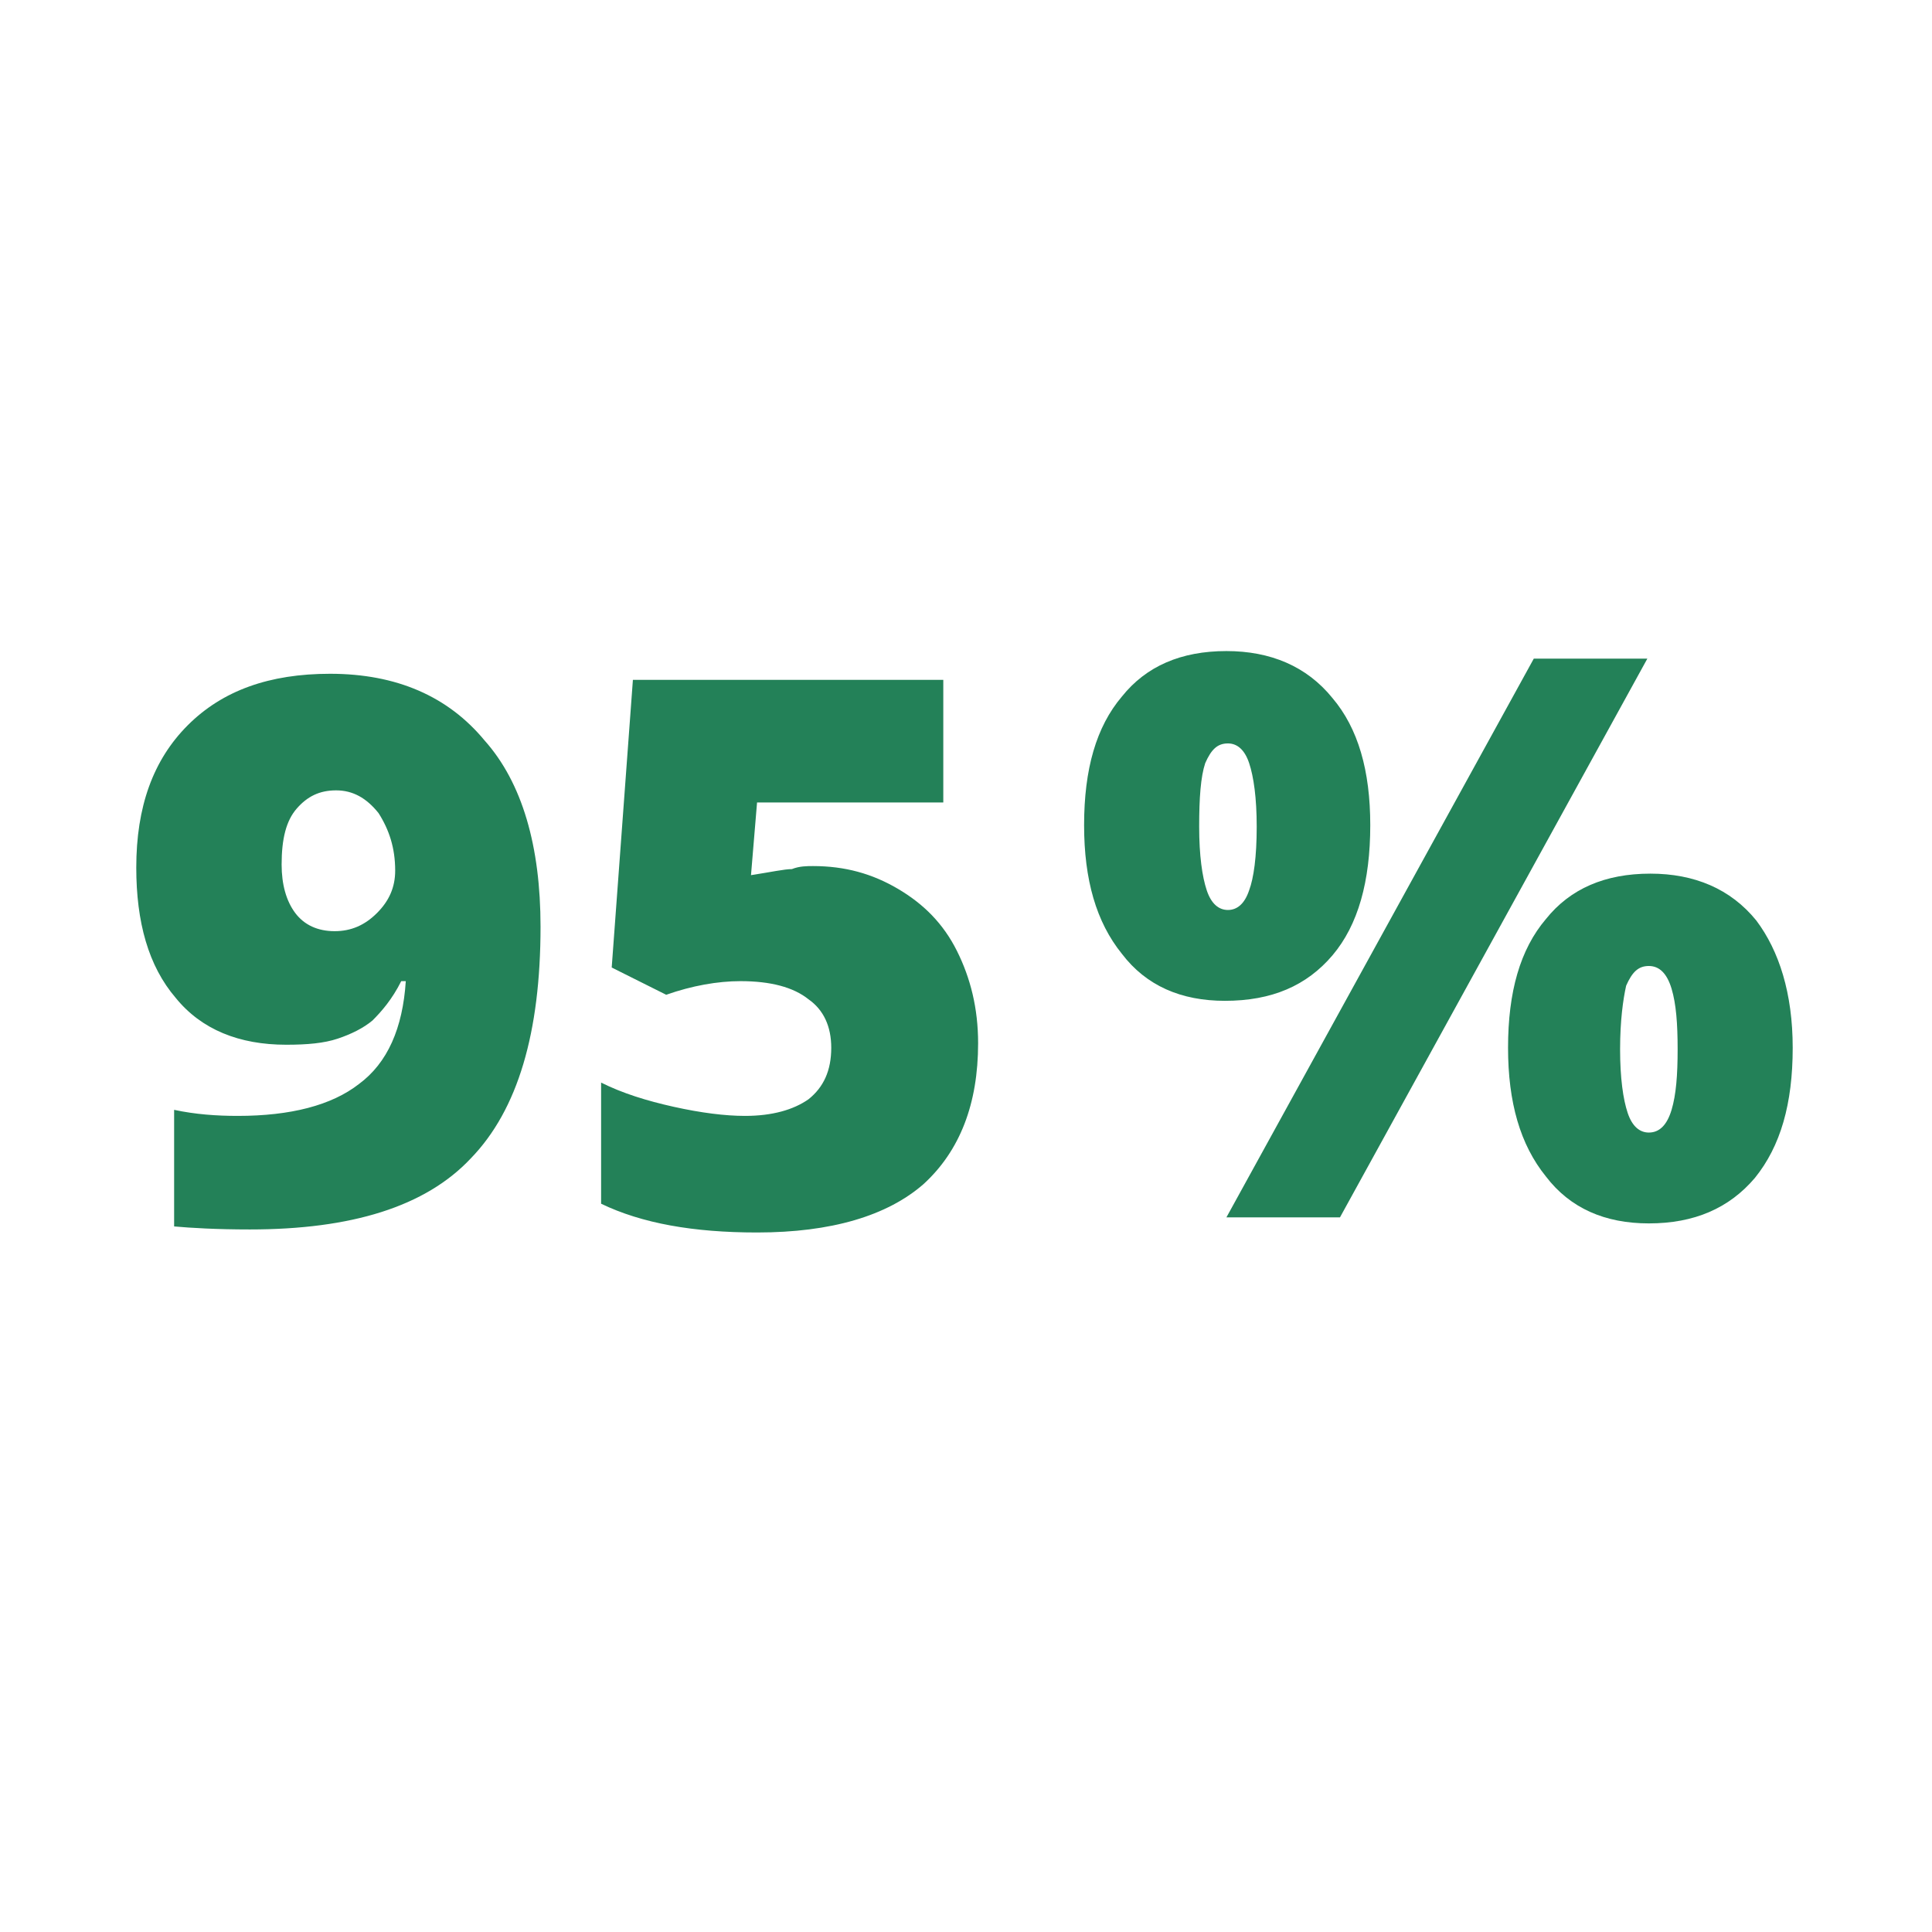 <?xml version="1.0" encoding="utf-8"?>
<!-- Generator: Adobe Illustrator 28.3.0, SVG Export Plug-In . SVG Version: 6.00 Build 0)  -->
<svg version="1.1" id="Layer_1" xmlns="http://www.w3.org/2000/svg" xmlns:xlink="http://www.w3.org/1999/xlink" x="0px" y="0px"
	 viewBox="0 0 127.6 127.6" style="enable-background:new 0 0 127.6 127.6;" xml:space="preserve">
<style type="text/css">
	.st0{fill:#238158;}
</style>
<path class="st0" d="M79.2,54.6c0,1.9,0.2,3.3,0.5,4.2c0.3,0.9,0.8,1.3,1.4,1.3c0.6,0,1.1-0.4,1.4-1.3c0.3-0.8,0.5-2.2,0.5-4.2
	c0-1.9-0.2-3.3-0.5-4.2c-0.3-0.9-0.8-1.3-1.4-1.3c-0.7,0-1.1,0.4-1.5,1.3C79.3,51.3,79.2,52.7,79.2,54.6z M90.5,54.5
	c0,3.7-0.8,6.6-2.5,8.6c-1.7,2-4,3-7.1,3c-2.9,0-5.2-1-6.8-3.1c-1.7-2.1-2.5-4.9-2.5-8.5c0-3.7,0.8-6.5,2.5-8.5c1.6-2,3.9-3,6.9-3
	c2.9,0,5.3,1,7,3.1C89.7,48.1,90.5,50.9,90.5,54.5z M108.8,43.5L88.5,80.4H81l20.3-36.9H108.8z M107,69.3c0,1.9,0.2,3.3,0.5,4.2
	c0.3,0.9,0.8,1.3,1.4,1.3c0.7,0,1.2-0.5,1.5-1.5c0.3-1,0.4-2.3,0.4-4c0-1.7-0.1-3-0.4-4c-0.3-1-0.8-1.5-1.5-1.5
	c-0.7,0-1.1,0.4-1.5,1.3C107.2,66,107,67.4,107,69.3z M118.4,69.2c0,3.7-0.8,6.5-2.5,8.6c-1.7,2-4,3-7,3c-2.9,0-5.2-1-6.8-3.1
	c-1.7-2.1-2.5-4.9-2.5-8.5c0-3.7,0.8-6.5,2.5-8.5c1.6-2,3.9-3,6.9-3c2.9,0,5.3,1,7,3.1C117.5,62.8,118.4,65.6,118.4,69.2z"/>
<path class="st0" d="M35.7,61.2c0,7-1.5,12.1-4.6,15.3c-3,3.2-7.9,4.7-14.6,4.7c-2.2,0-3.9-0.1-5-0.2v-7.7c1.4,0.3,2.8,0.4,4.2,0.4
	c3.5,0,6.2-0.7,8-2.1c1.9-1.4,2.9-3.7,3.1-6.8h-0.3c-0.6,1.2-1.3,2-1.9,2.6c-0.6,0.5-1.4,0.9-2.3,1.2c-0.9,0.3-2,0.4-3.4,0.4
	c-3.1,0-5.6-1-7.3-3.1c-1.8-2.1-2.6-5-2.6-8.6c0-4,1.1-7.1,3.4-9.4c2.3-2.3,5.4-3.4,9.4-3.4c4.4,0,7.8,1.5,10.2,4.4
	C34.5,51.7,35.7,55.9,35.7,61.2z M22.2,52.2c-1.1,0-1.9,0.4-2.6,1.2c-0.7,0.8-1,2-1,3.7c0,1.3,0.3,2.4,0.9,3.2
	c0.6,0.8,1.5,1.2,2.6,1.2c1.1,0,2-0.4,2.8-1.2c0.8-0.8,1.2-1.7,1.2-2.8c0-1.5-0.4-2.7-1.1-3.8C24.2,52.7,23.3,52.2,22.2,52.2z
	 M53.7,57.2c2.1,0,3.9,0.5,5.6,1.5c1.7,1,3,2.3,3.9,4.1c0.9,1.8,1.4,3.8,1.4,6.1c0,4-1.2,7.1-3.6,9.3c-2.4,2.1-6.1,3.2-11,3.2
	c-4.2,0-7.6-0.6-10.3-1.9v-8c1.4,0.7,3,1.2,4.8,1.6c1.8,0.4,3.4,0.6,4.7,0.6c1.8,0,3.2-0.4,4.2-1.1c1-0.8,1.5-1.9,1.5-3.4
	c0-1.4-0.5-2.5-1.5-3.2c-1-0.8-2.5-1.2-4.5-1.2c-1.5,0-3.2,0.3-4.9,0.9l-3.6-1.8l1.4-19h20.5v8.1H50l-0.4,4.8
	c1.3-0.2,2.2-0.4,2.7-0.4C52.8,57.2,53.3,57.2,53.7,57.2z"/>
</svg>

